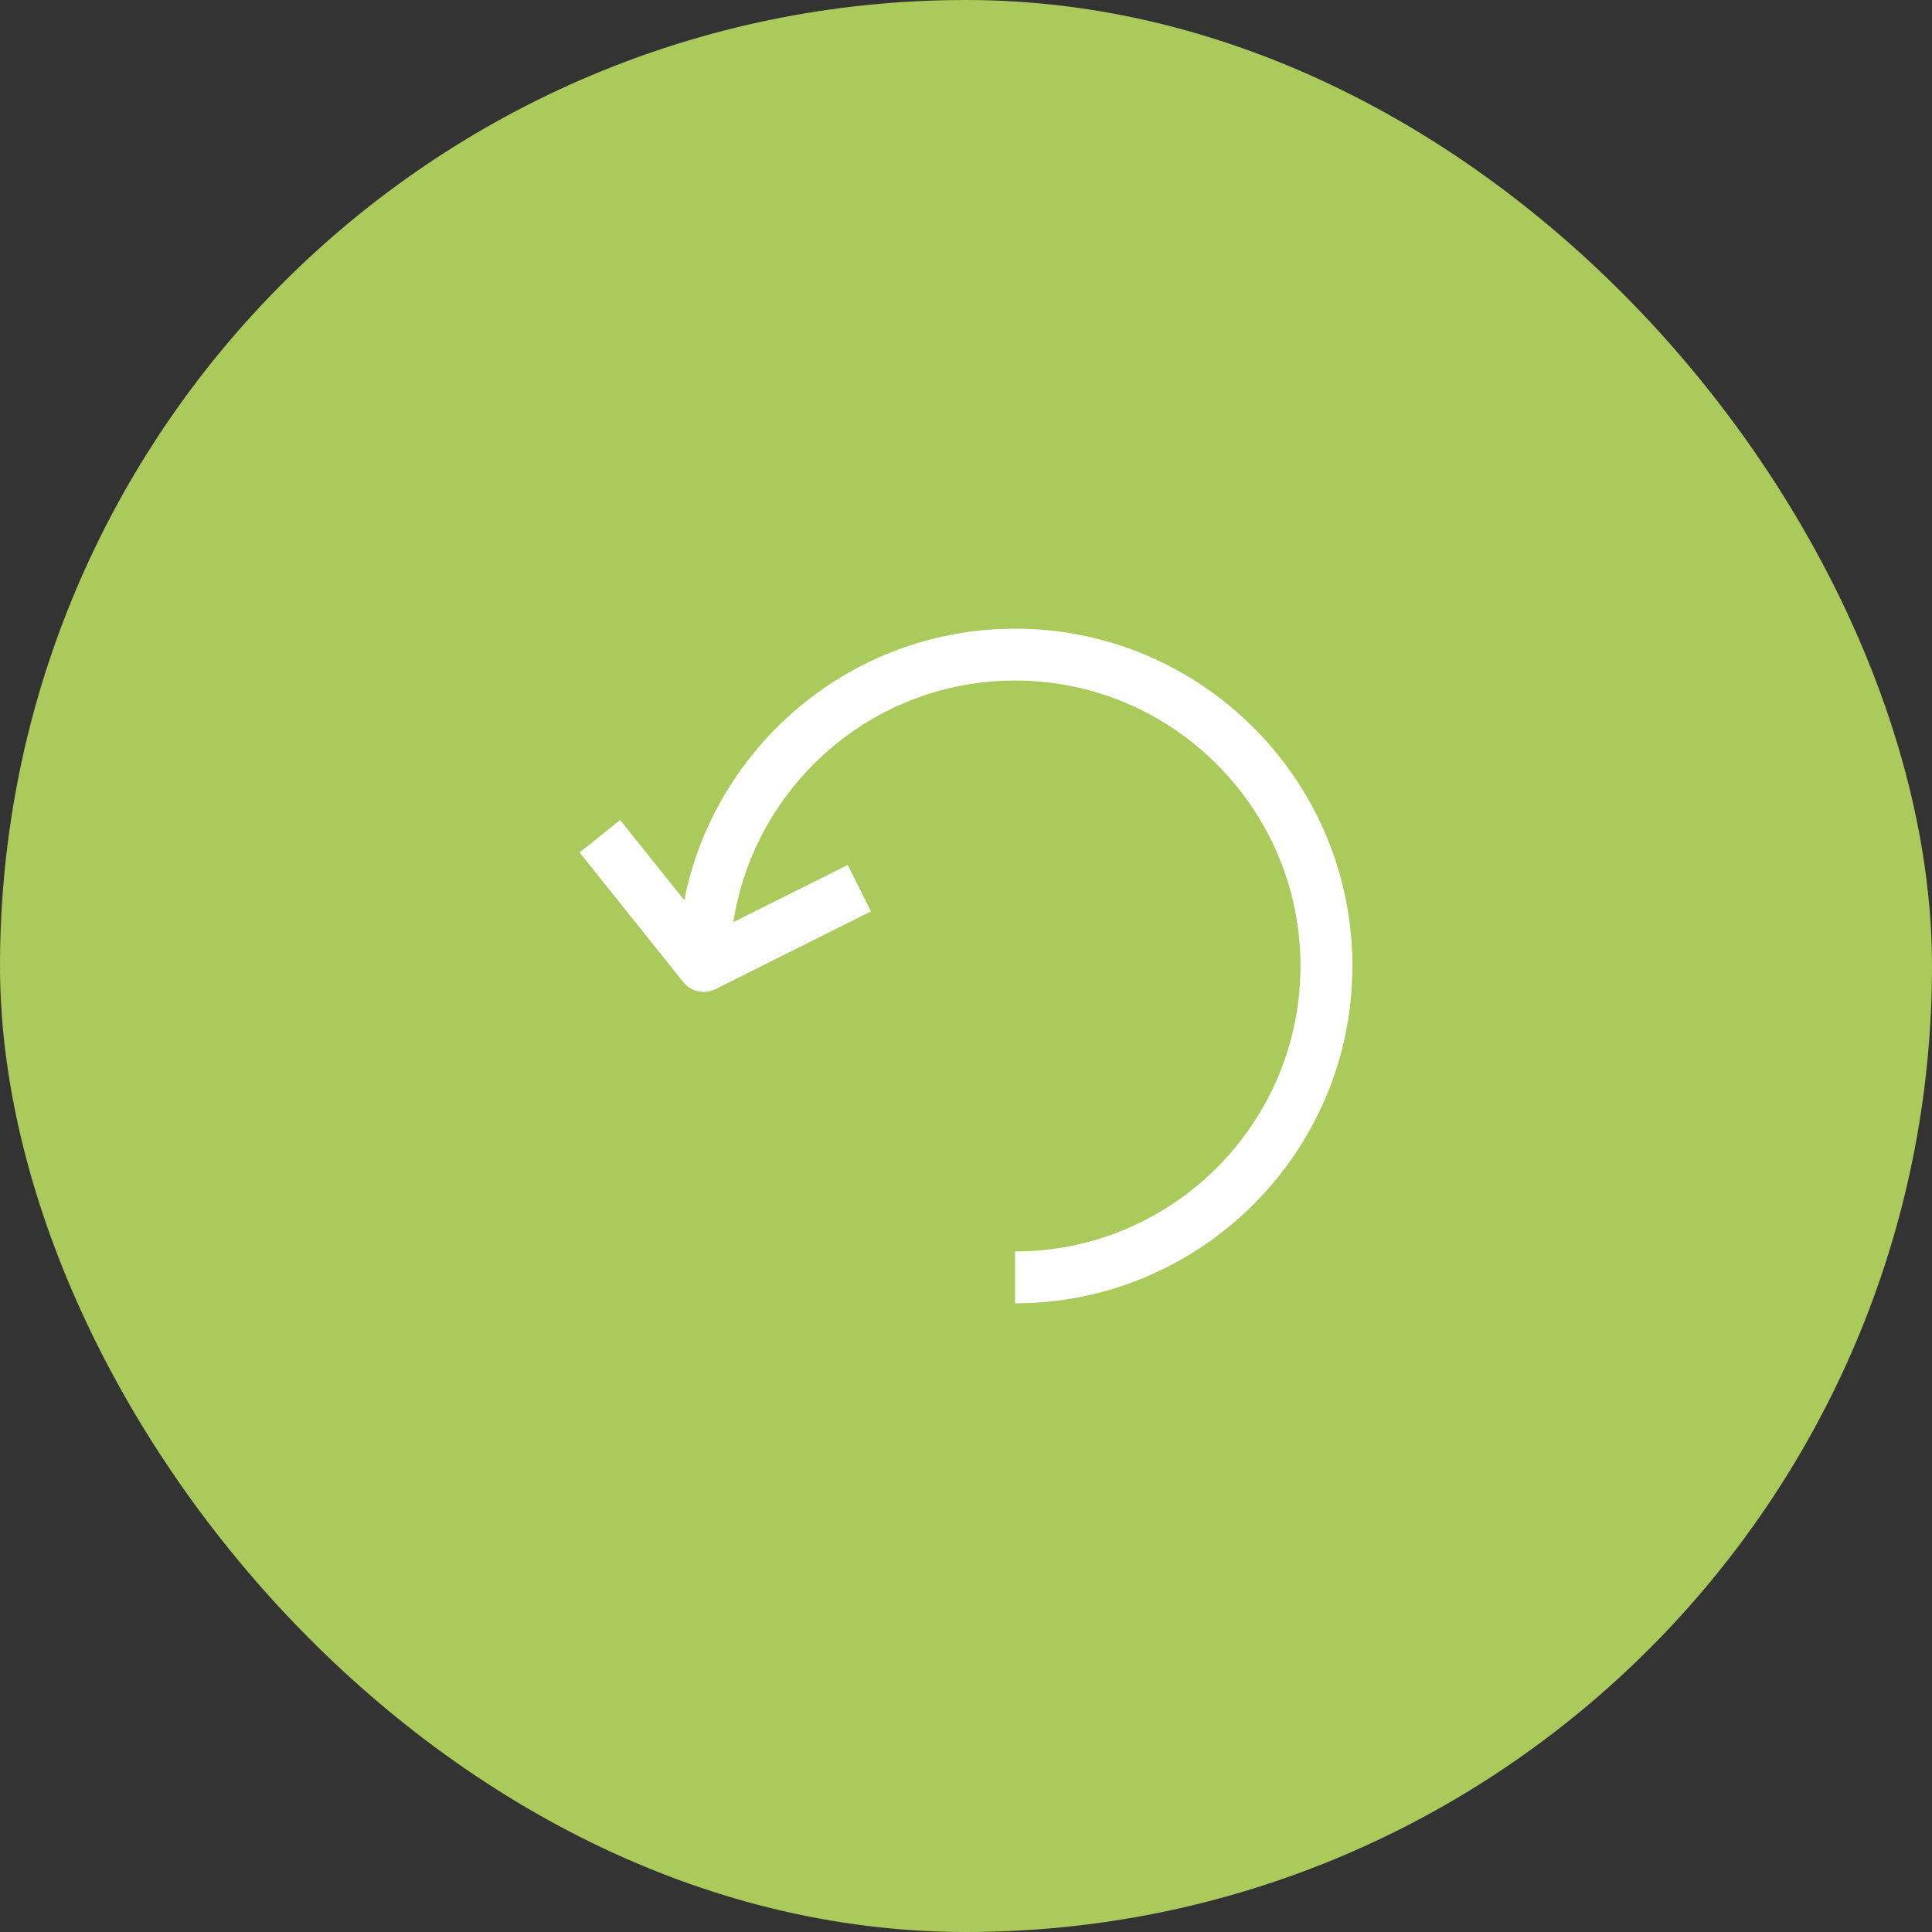 <svg width="40" height="40" viewBox="0 0 40 40" fill="none" xmlns="http://www.w3.org/2000/svg">
<rect x="0" y="0" width="40" height="40" fill="#333333" stroke="none"/>
<rect width="40" height="40" rx="20" fill="#AACA5B"/>
<path d="M21.016 13.016C17.63 13.016 14.802 15.437 14.167 18.637L12.839 16.978L12 17.649L14.149 20.336C14.254 20.466 14.41 20.537 14.569 20.537C14.65 20.537 14.732 20.519 14.809 20.481L18.032 18.869L17.552 17.908L15.183 19.092C15.622 16.264 18.066 14.09 21.016 14.09C24.274 14.09 26.925 16.741 26.925 20C26.925 23.259 24.274 25.91 21.016 25.91V26.984C24.867 26.984 28 23.851 28 20C28 16.149 24.867 13.016 21.016 13.016Z" fill="white"/>
</svg>
